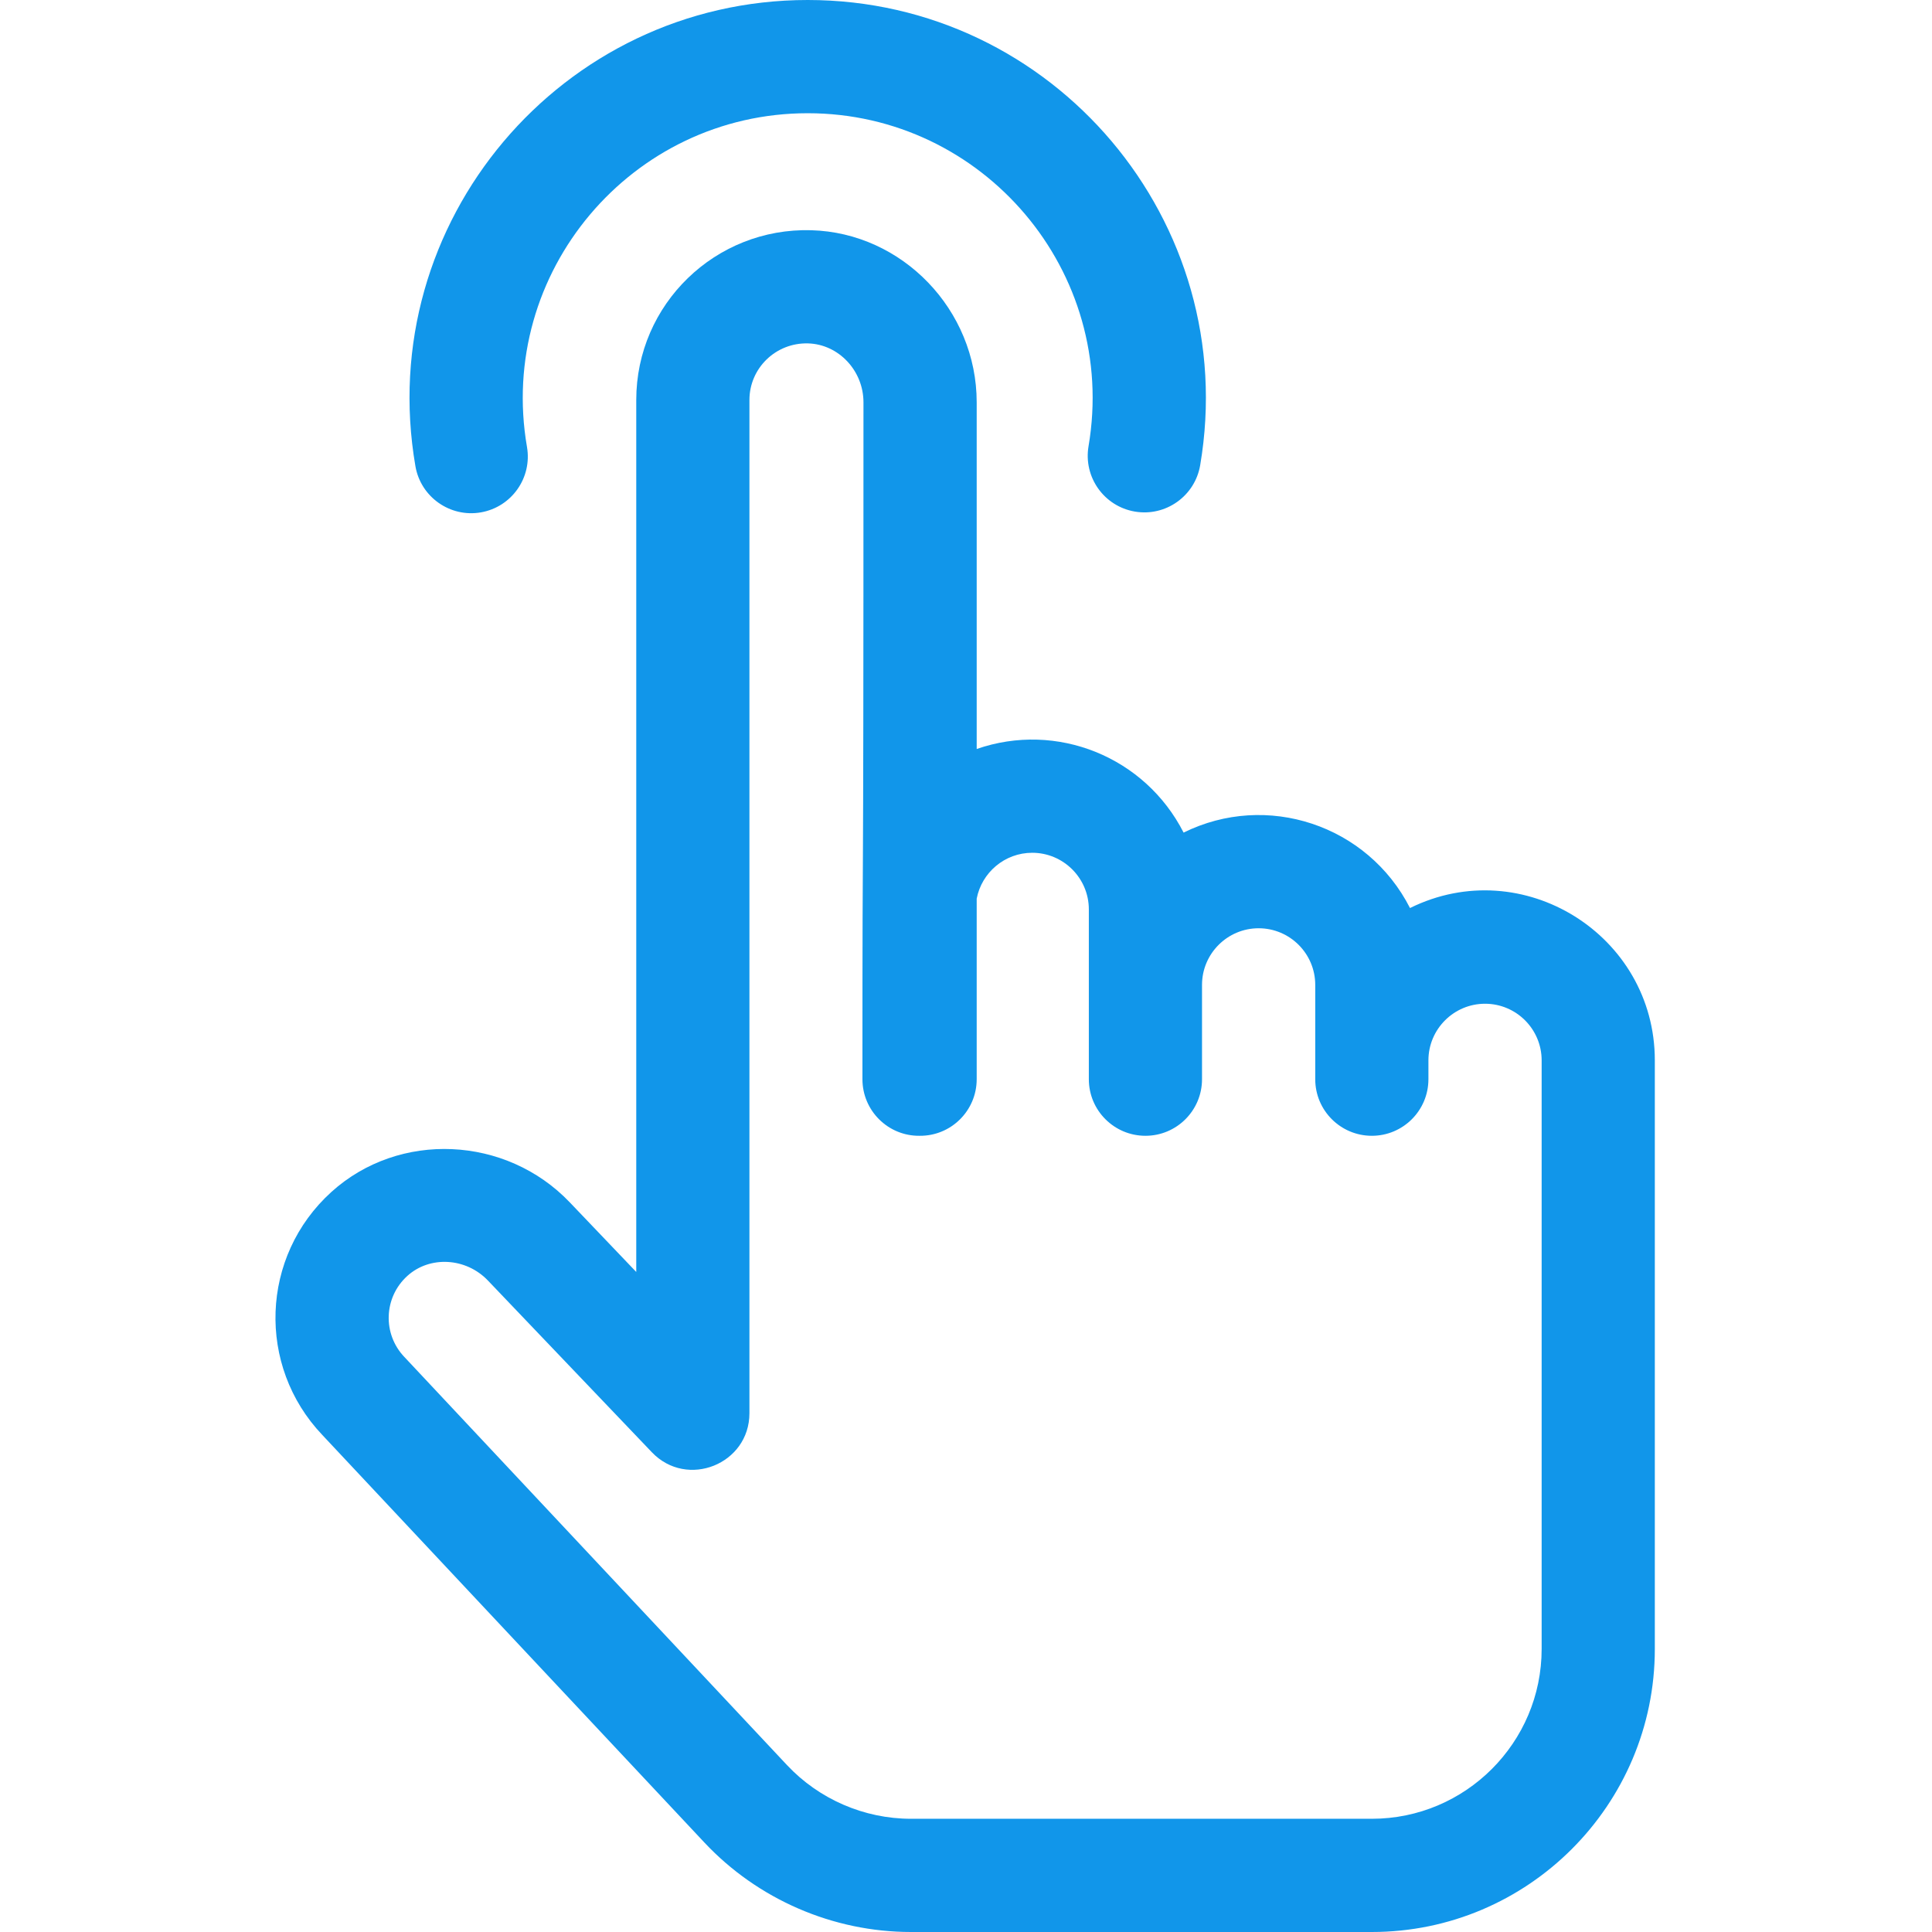 <?xml version="1.0" encoding="UTF-8"?> <svg xmlns="http://www.w3.org/2000/svg" width="43" height="43" viewBox="0 0 43 43" fill="none"> <path d="M10.702 11.404C11.387 11.285 11.847 10.634 11.729 9.948C11.058 6.061 14.057 2.52 17.977 2.52C21.885 2.52 24.889 6.044 24.227 9.933C24.111 10.619 24.572 11.269 25.258 11.386C25.944 11.503 26.595 11.041 26.712 10.355C27.632 4.943 23.455 0 17.977 0C12.505 0 8.308 4.942 9.246 10.377C9.365 11.064 10.019 11.522 10.702 11.404Z" fill="#1196EA"></path> <path d="M31.382 20.21C30.438 18.357 28.189 17.617 26.343 18.531C25.485 16.846 23.522 16.05 21.738 16.67V8.954C21.738 6.898 20.085 5.18 18.054 5.124C15.925 5.064 14.161 6.769 14.161 8.902V28.31L12.681 26.76C11.261 25.273 8.882 25.168 7.378 26.527C5.792 27.961 5.713 30.403 7.174 31.938L15.679 41.01C16.865 42.274 18.54 43 20.274 43H30.533C34.006 43 36.831 40.174 36.831 36.701V23.6C36.831 20.809 33.888 18.971 31.382 20.21V20.21ZM34.312 36.701C34.312 38.785 32.617 40.48 30.533 40.48H20.274C19.234 40.48 18.229 40.045 17.517 39.286C17.487 39.254 9.031 30.234 9 30.202C8.513 29.692 8.536 28.877 9.068 28.396C9.569 27.944 10.372 27.99 10.859 28.5L14.509 32.323C15.292 33.143 16.68 32.587 16.68 31.453V8.902C16.68 8.194 17.267 7.623 17.985 7.643C18.665 7.662 19.218 8.25 19.218 8.954C19.218 22.817 19.195 16.533 19.195 24.02C19.195 24.717 19.763 25.286 20.466 25.279C21.169 25.286 21.738 24.718 21.738 24.02V20.001C21.85 19.42 22.361 18.98 22.974 18.98C23.669 18.98 24.234 19.546 24.234 20.24V24.02C24.234 24.715 24.798 25.279 25.494 25.279C26.189 25.279 26.753 24.715 26.753 24.02V21.92C26.753 21.225 27.319 20.66 28.013 20.66C28.708 20.66 29.273 21.225 29.273 21.92V24.02C29.273 24.715 29.837 25.279 30.533 25.279C31.228 25.279 31.792 24.715 31.792 24.02V23.6C31.792 22.905 32.358 22.34 33.052 22.34C33.747 22.34 34.312 22.905 34.312 23.6V36.701Z" fill="#1196EA"></path> </svg> 
